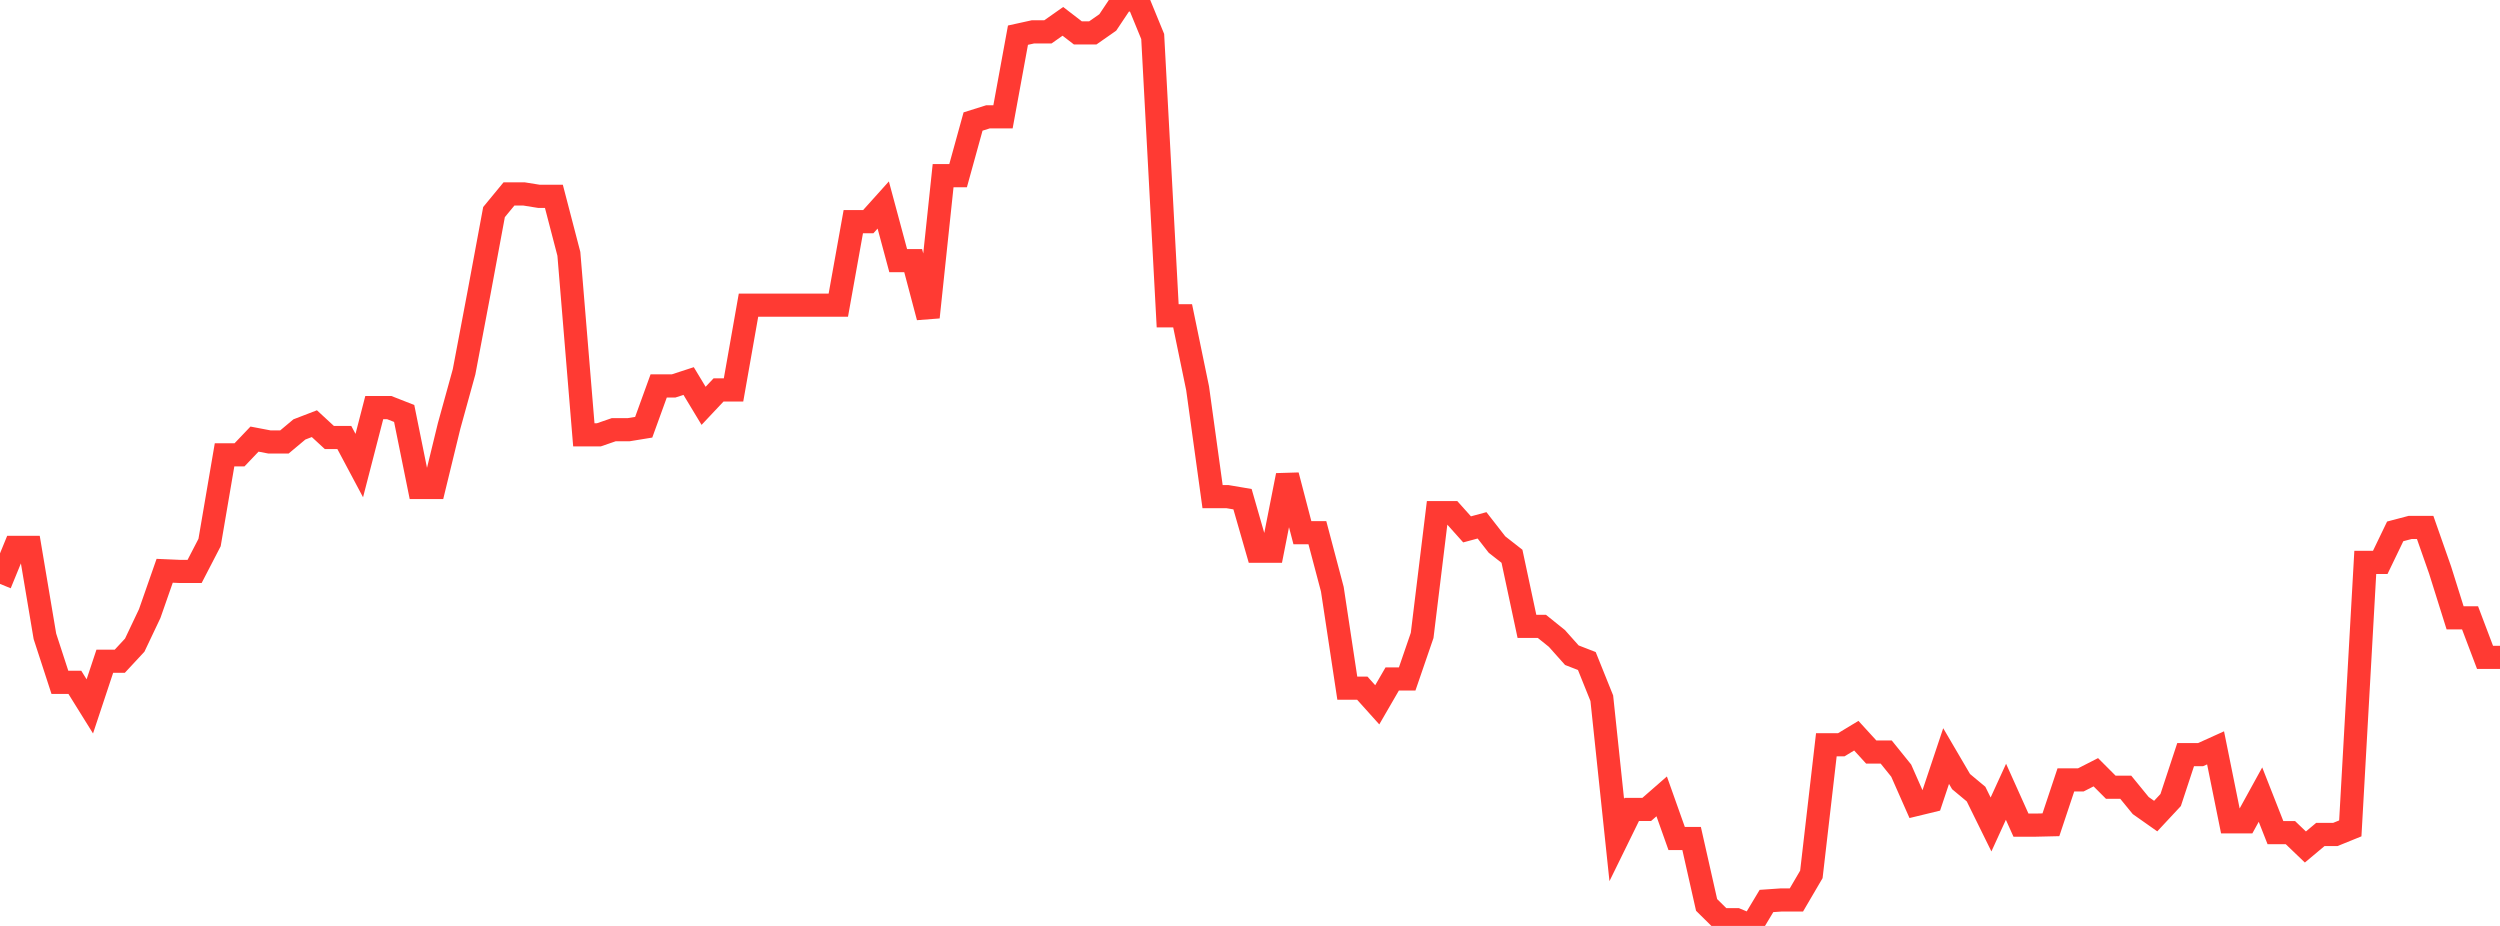 <?xml version="1.0" standalone="no"?>
<!DOCTYPE svg PUBLIC "-//W3C//DTD SVG 1.1//EN" "http://www.w3.org/Graphics/SVG/1.1/DTD/svg11.dtd">

<svg width="135" height="50" viewBox="0 0 135 50" preserveAspectRatio="none" 
  xmlns="http://www.w3.org/2000/svg"
  xmlns:xlink="http://www.w3.org/1999/xlink">


<polyline points="0.0, 31.53 0.808, 29.557 1.617, 29.557 2.425, 34.361 3.234, 36.846 4.042, 36.846 4.85, 38.145 5.659, 35.708 6.467, 35.708 7.275, 34.838 8.084, 33.134 8.892, 30.822 9.701, 30.857 10.509, 30.857 11.317, 29.296 12.126, 24.561 12.934, 24.561 13.743, 23.712 14.551, 23.866 15.359, 23.866 16.168, 23.189 16.976, 22.878 17.784, 23.624 18.593, 23.624 19.401, 25.141 20.21, 22.01 21.018, 22.01 21.826, 22.327 22.635, 26.325 23.443, 26.325 24.251, 23.005 25.06, 20.077 25.868, 15.811 26.677, 11.452 27.485, 10.472 28.293, 10.472 29.102, 10.602 29.91, 10.602 30.719, 13.708 31.527, 23.482 32.335, 23.482 33.144, 23.203 33.952, 23.203 34.76, 23.071 35.569, 20.84 36.377, 20.84 37.186, 20.576 37.994, 21.915 38.802, 21.056 39.611, 21.056 40.419, 16.478 41.228, 16.478 42.036, 16.478 42.844, 16.478 43.653, 16.478 44.461, 16.478 45.269, 16.478 46.078, 11.97 46.886, 11.97 47.695, 11.07 48.503, 14.075 49.311, 14.075 50.12, 17.13 50.928, 9.486 51.737, 9.486 52.545, 6.562 53.353, 6.308 54.162, 6.308 54.97, 1.899 55.778, 1.721 56.587, 1.721 57.395, 1.153 58.204, 1.776 59.012, 1.776 59.82, 1.212 60.629, 0.0 61.437, 0.0 62.246, 1.972 63.054, 17.053 63.862, 17.053 64.671, 20.969 65.479, 26.819 66.287, 26.819 67.096, 26.956 67.904, 29.766 68.713, 29.766 69.521, 25.669 70.329, 28.765 71.138, 28.765 71.946, 31.818 72.754, 37.16 73.563, 37.16 74.371, 38.06 75.18, 36.663 75.988, 36.663 76.796, 34.311 77.605, 27.682 78.413, 27.682 79.222, 28.586 80.03, 28.368 80.838, 29.406 81.647, 30.039 82.455, 33.825 83.263, 33.825 84.072, 34.475 84.88, 35.381 85.689, 35.695 86.497, 37.704 87.305, 45.36 88.114, 43.71 88.922, 43.71 89.731, 43.004 90.539, 45.278 91.347, 45.278 92.156, 48.866 92.964, 49.663 93.772, 49.663 94.581, 50.0 95.389, 48.653 96.198, 48.597 97.006, 48.597 97.814, 47.217 98.623, 40.216 99.431, 40.216 100.24, 39.727 101.048, 40.611 101.856, 40.611 102.665, 41.614 103.473, 43.444 104.281, 43.248 105.09, 40.827 105.898, 42.207 106.707, 42.881 107.515, 44.521 108.323, 42.756 109.132, 44.557 109.94, 44.557 110.749, 44.538 111.557, 42.114 112.365, 42.114 113.174, 41.701 113.982, 42.51 114.79, 42.51 115.599, 43.5 116.407, 44.069 117.216, 43.201 118.024, 40.75 118.832, 40.75 119.641, 40.384 120.449, 44.379 121.257, 44.379 122.066, 42.908 122.874, 44.963 123.683, 44.963 124.491, 45.738 125.299, 45.061 126.108, 45.061 126.916, 44.733 127.725, 30.37 128.533, 30.37 129.341, 28.694 130.15, 28.481 130.958, 28.481 131.766, 30.784 132.575, 33.362 133.383, 33.362 134.192, 35.498 135.0, 35.498" fill="none" stroke="#ff3a33" stroke-width="1.25"/>

</svg>